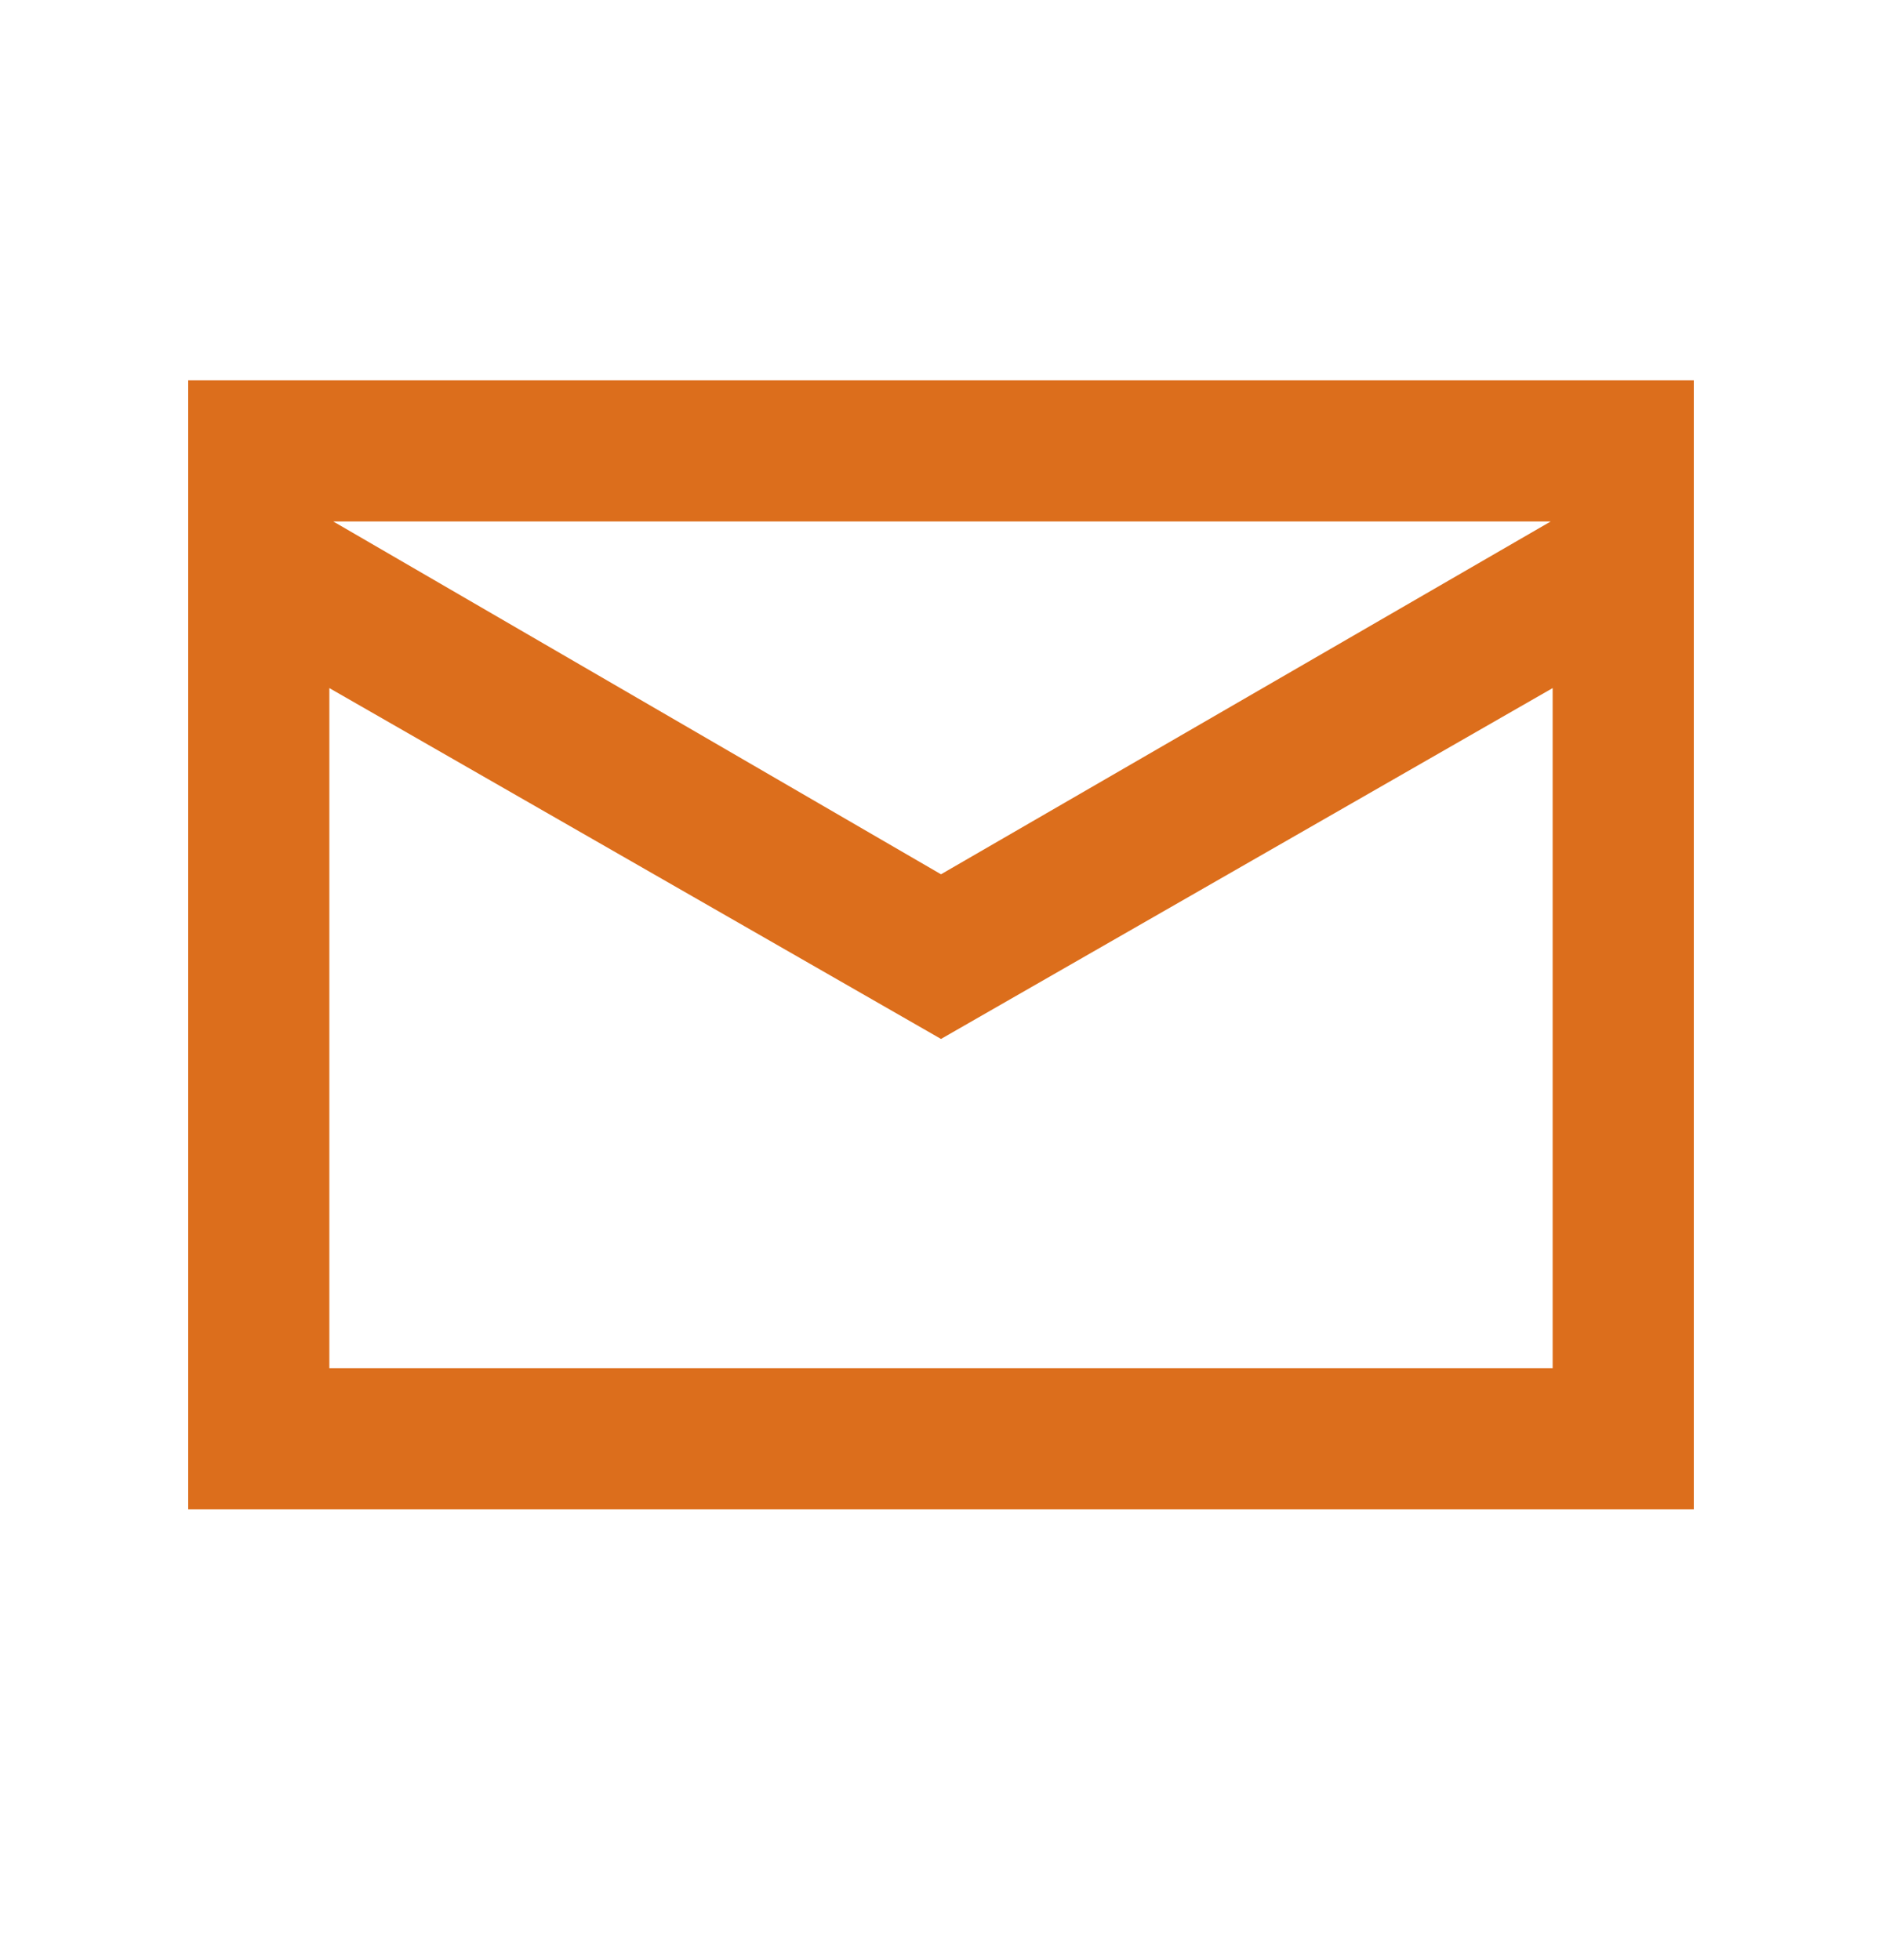 <svg width="24" height="25" viewBox="0 0 24 25" fill="none" xmlns="http://www.w3.org/2000/svg">
<path d="M2.4 19.251V4.851H21.6V19.251H2.4ZM12 13.251L4.2 8.776V17.451H19.8V8.776L12 13.251ZM12 11.151L19.775 6.651H4.25L12 11.151ZM4.2 8.776V6.651V17.451V8.776Z" fill="#DC6E1C"/>
</svg>

